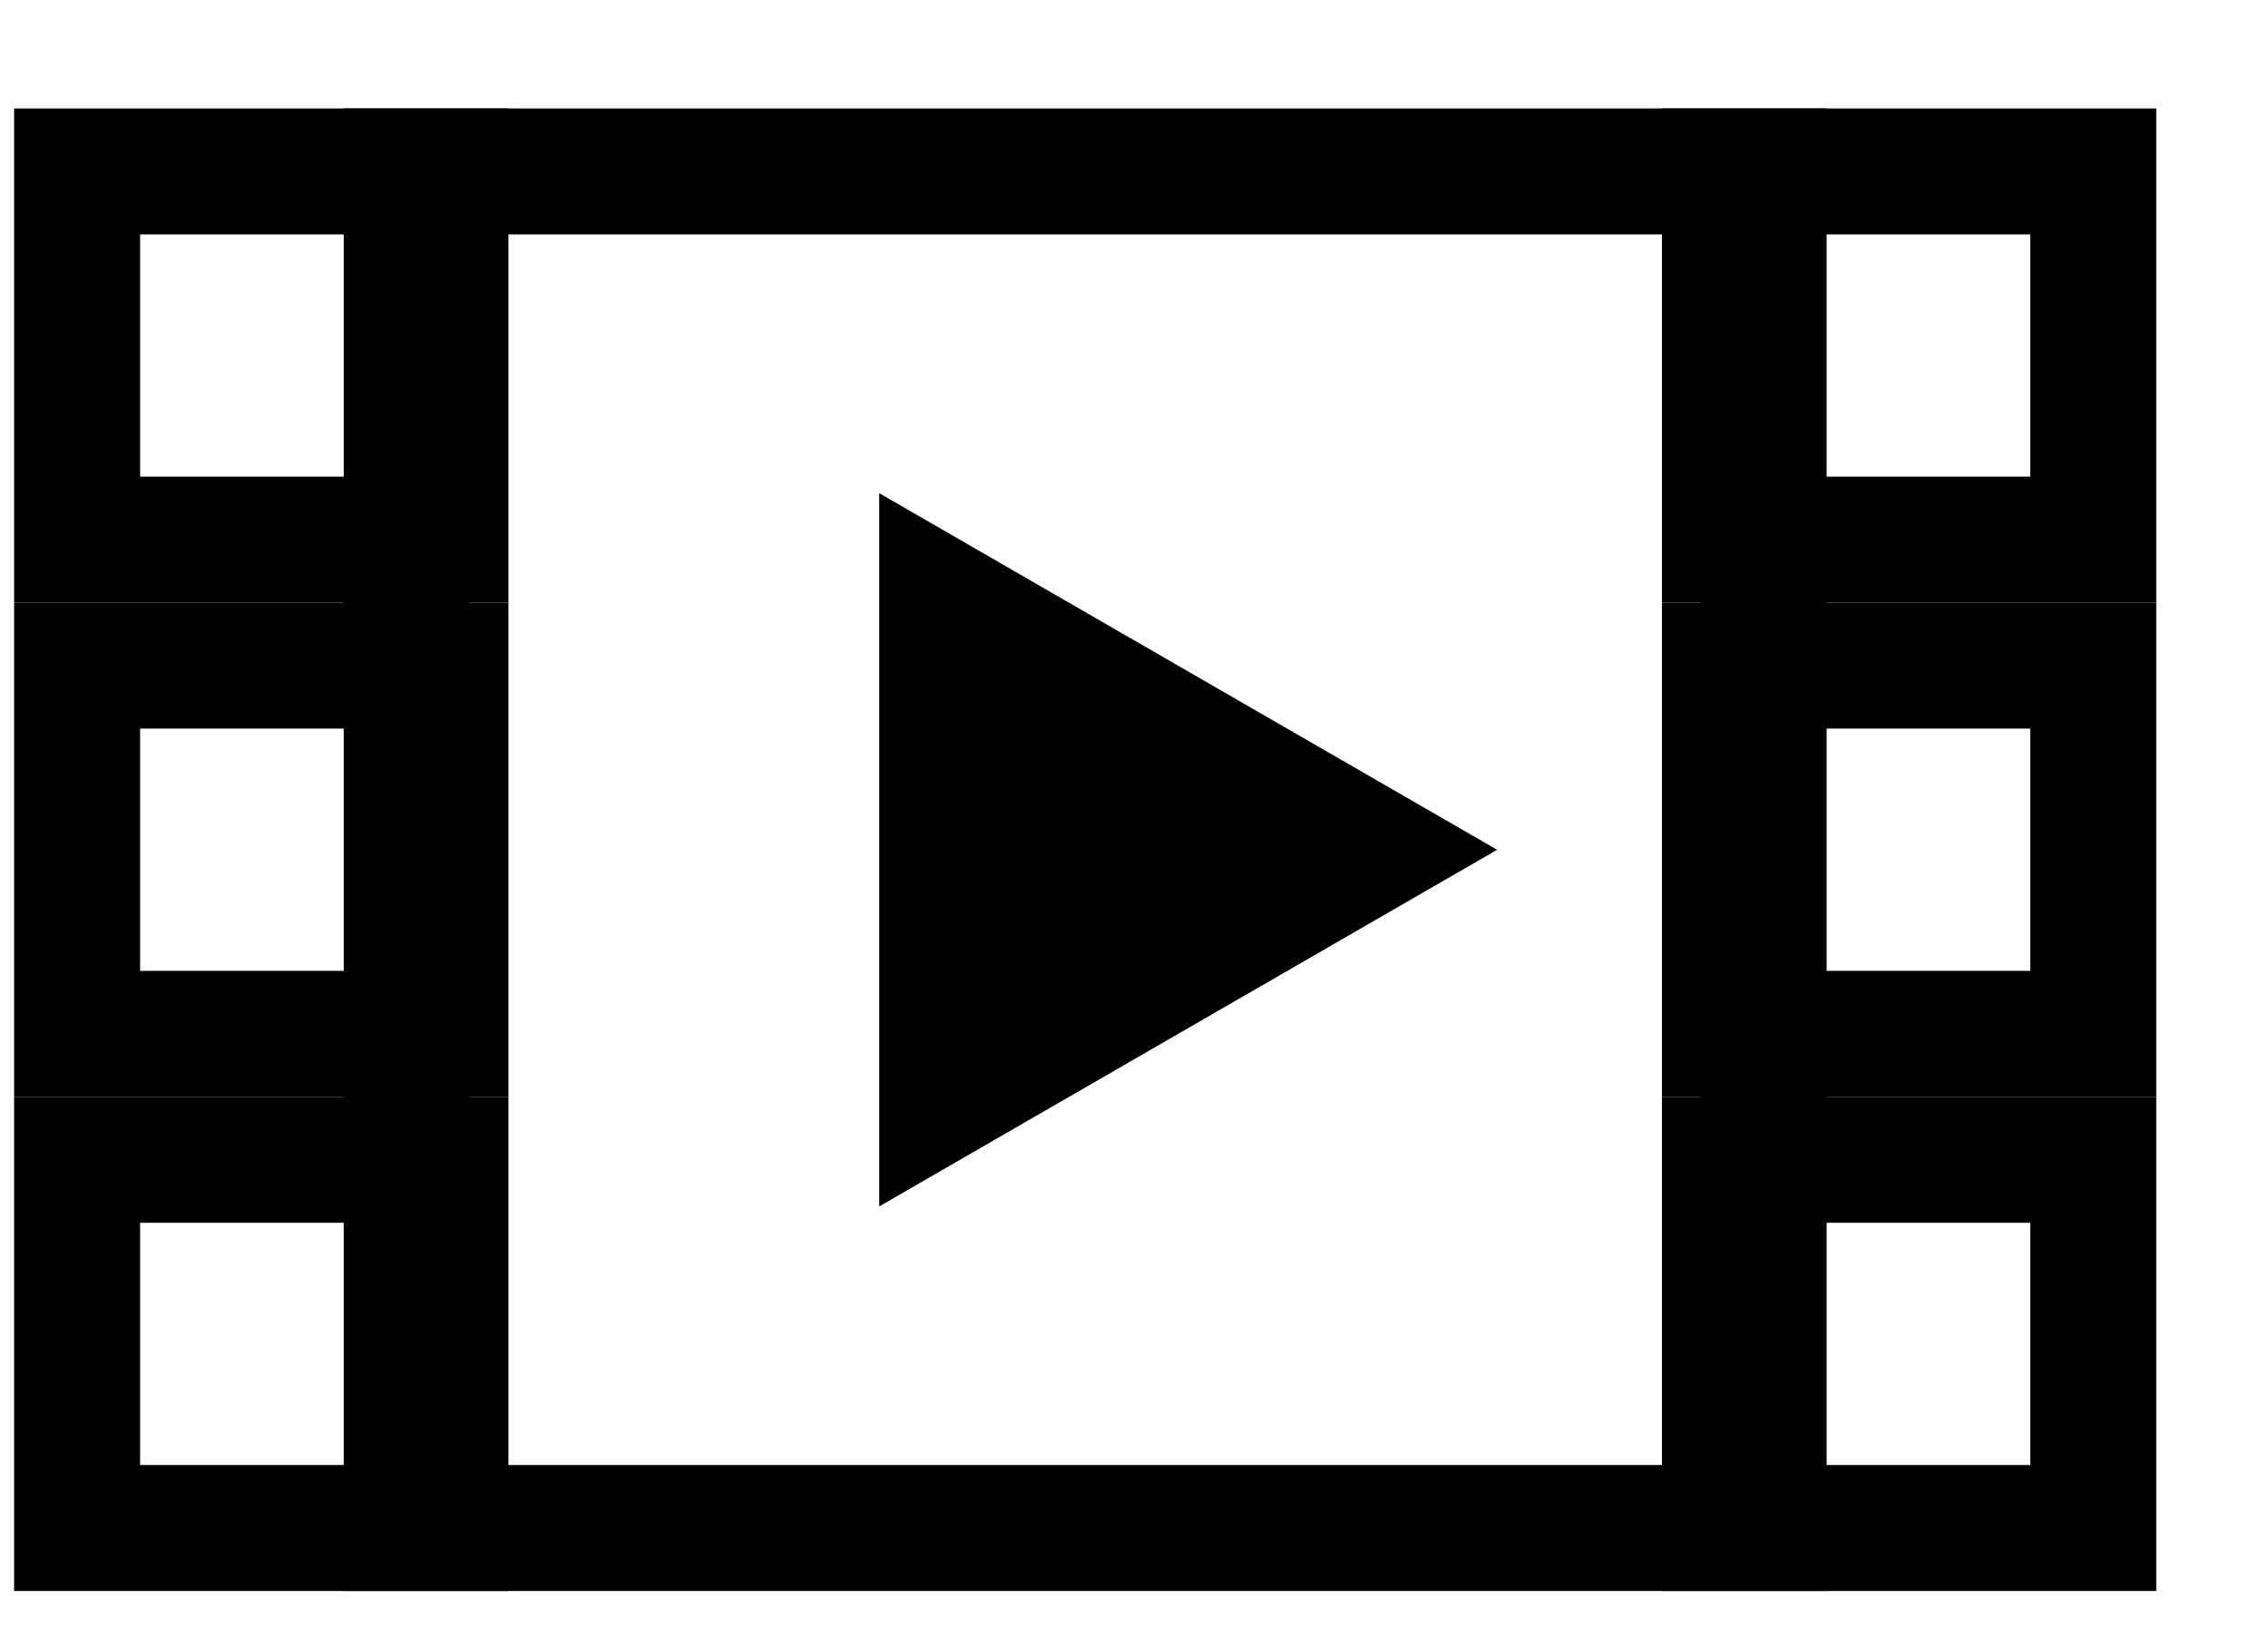 <svg width="18" height="13" viewBox="0 0 18 13" fill="none" xmlns="http://www.w3.org/2000/svg">
<rect x="0.612" y="1.361" width="2.923" height="2.923" stroke="black"/>
<rect x="0.612" y="5.284" width="2.923" height="2.923" stroke="black"/>
<rect x="0.612" y="9.207" width="2.923" height="2.923" stroke="black"/>
<rect x="13.69" y="1.361" width="2.923" height="2.923" stroke="black"/>
<rect x="13.69" y="5.284" width="2.923" height="2.923" stroke="black"/>
<rect x="13.69" y="9.207" width="2.923" height="2.923" stroke="black"/>
<rect x="3.228" y="1.361" width="10.769" height="10.769" stroke="black"/>
<path d="M11.882 6.746L6.978 9.577L6.978 3.915L11.882 6.746Z" fill="black"/>
</svg>
